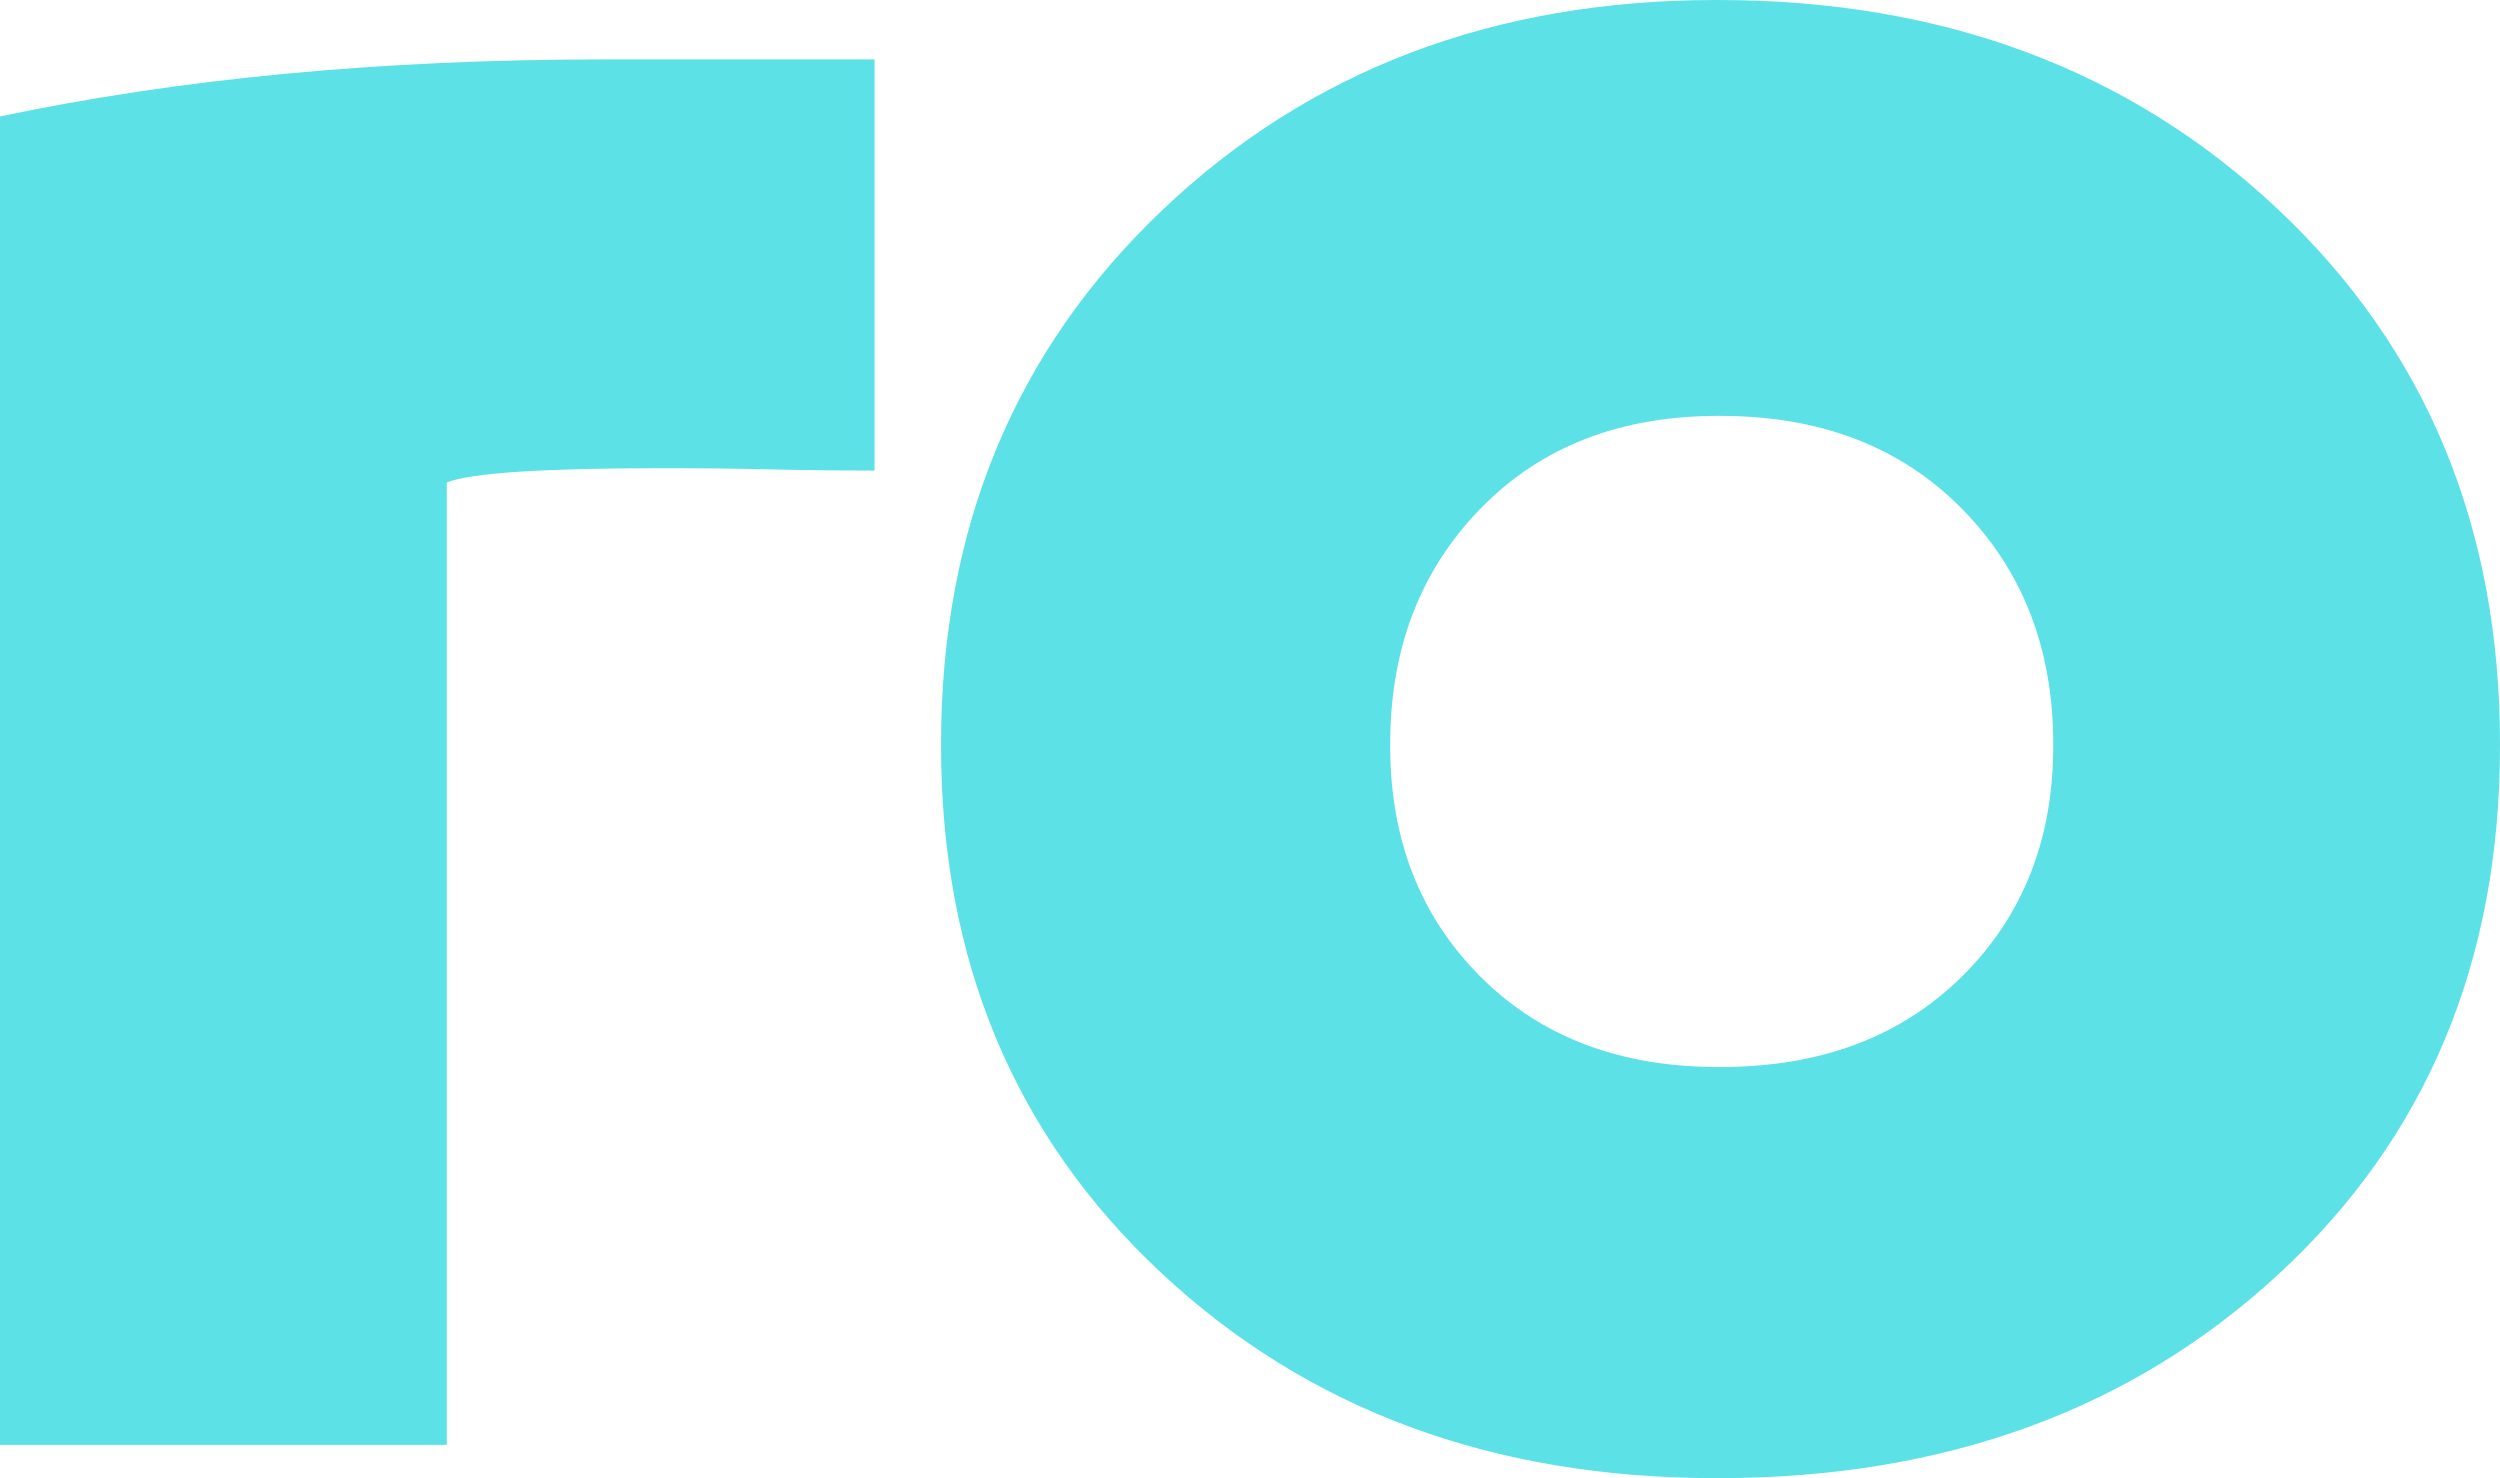 <svg xmlns="http://www.w3.org/2000/svg" width="917.468" height="542.468" viewBox="0 0 917.468 542.468"><defs><style>      .cls-1 {        fill: #5ce1e6;        fill-rule: evenodd;      }    </style></defs><path id="ro" class="cls-1" d="M223.026,759.342v-353.2q13.082-5.233,79.362-5.233,20.931,0,39.245.436t38.373,0.436V250.9H280.585q-122.109,0-221.516,20.931v487.51H223.026ZM689.6,771.551q124.705,0,205.819-75t81.106-193.609v-0.872q0-119.472-81.543-196.225Q813.431,229.111,689.6,229.1h-0.872q-122.109,0-203.2,77.182T404.424,502.069v0.872q0,117.735,80.67,193.173t203.638,75.437H689.6ZM602.393,587.536q-33.153-33.133-33.14-84.595v-0.872q0-52.326,33.14-86.339T689.6,381.718h0.872q54.943,0,88.52,34.012t33.576,86.339v0.872q0,51.468-33.576,84.595-33.584,33.153-88.52,33.14H689.6Q635.52,620.676,602.393,587.536Z" transform="translate(-59.063 -229.094)"></path></svg>